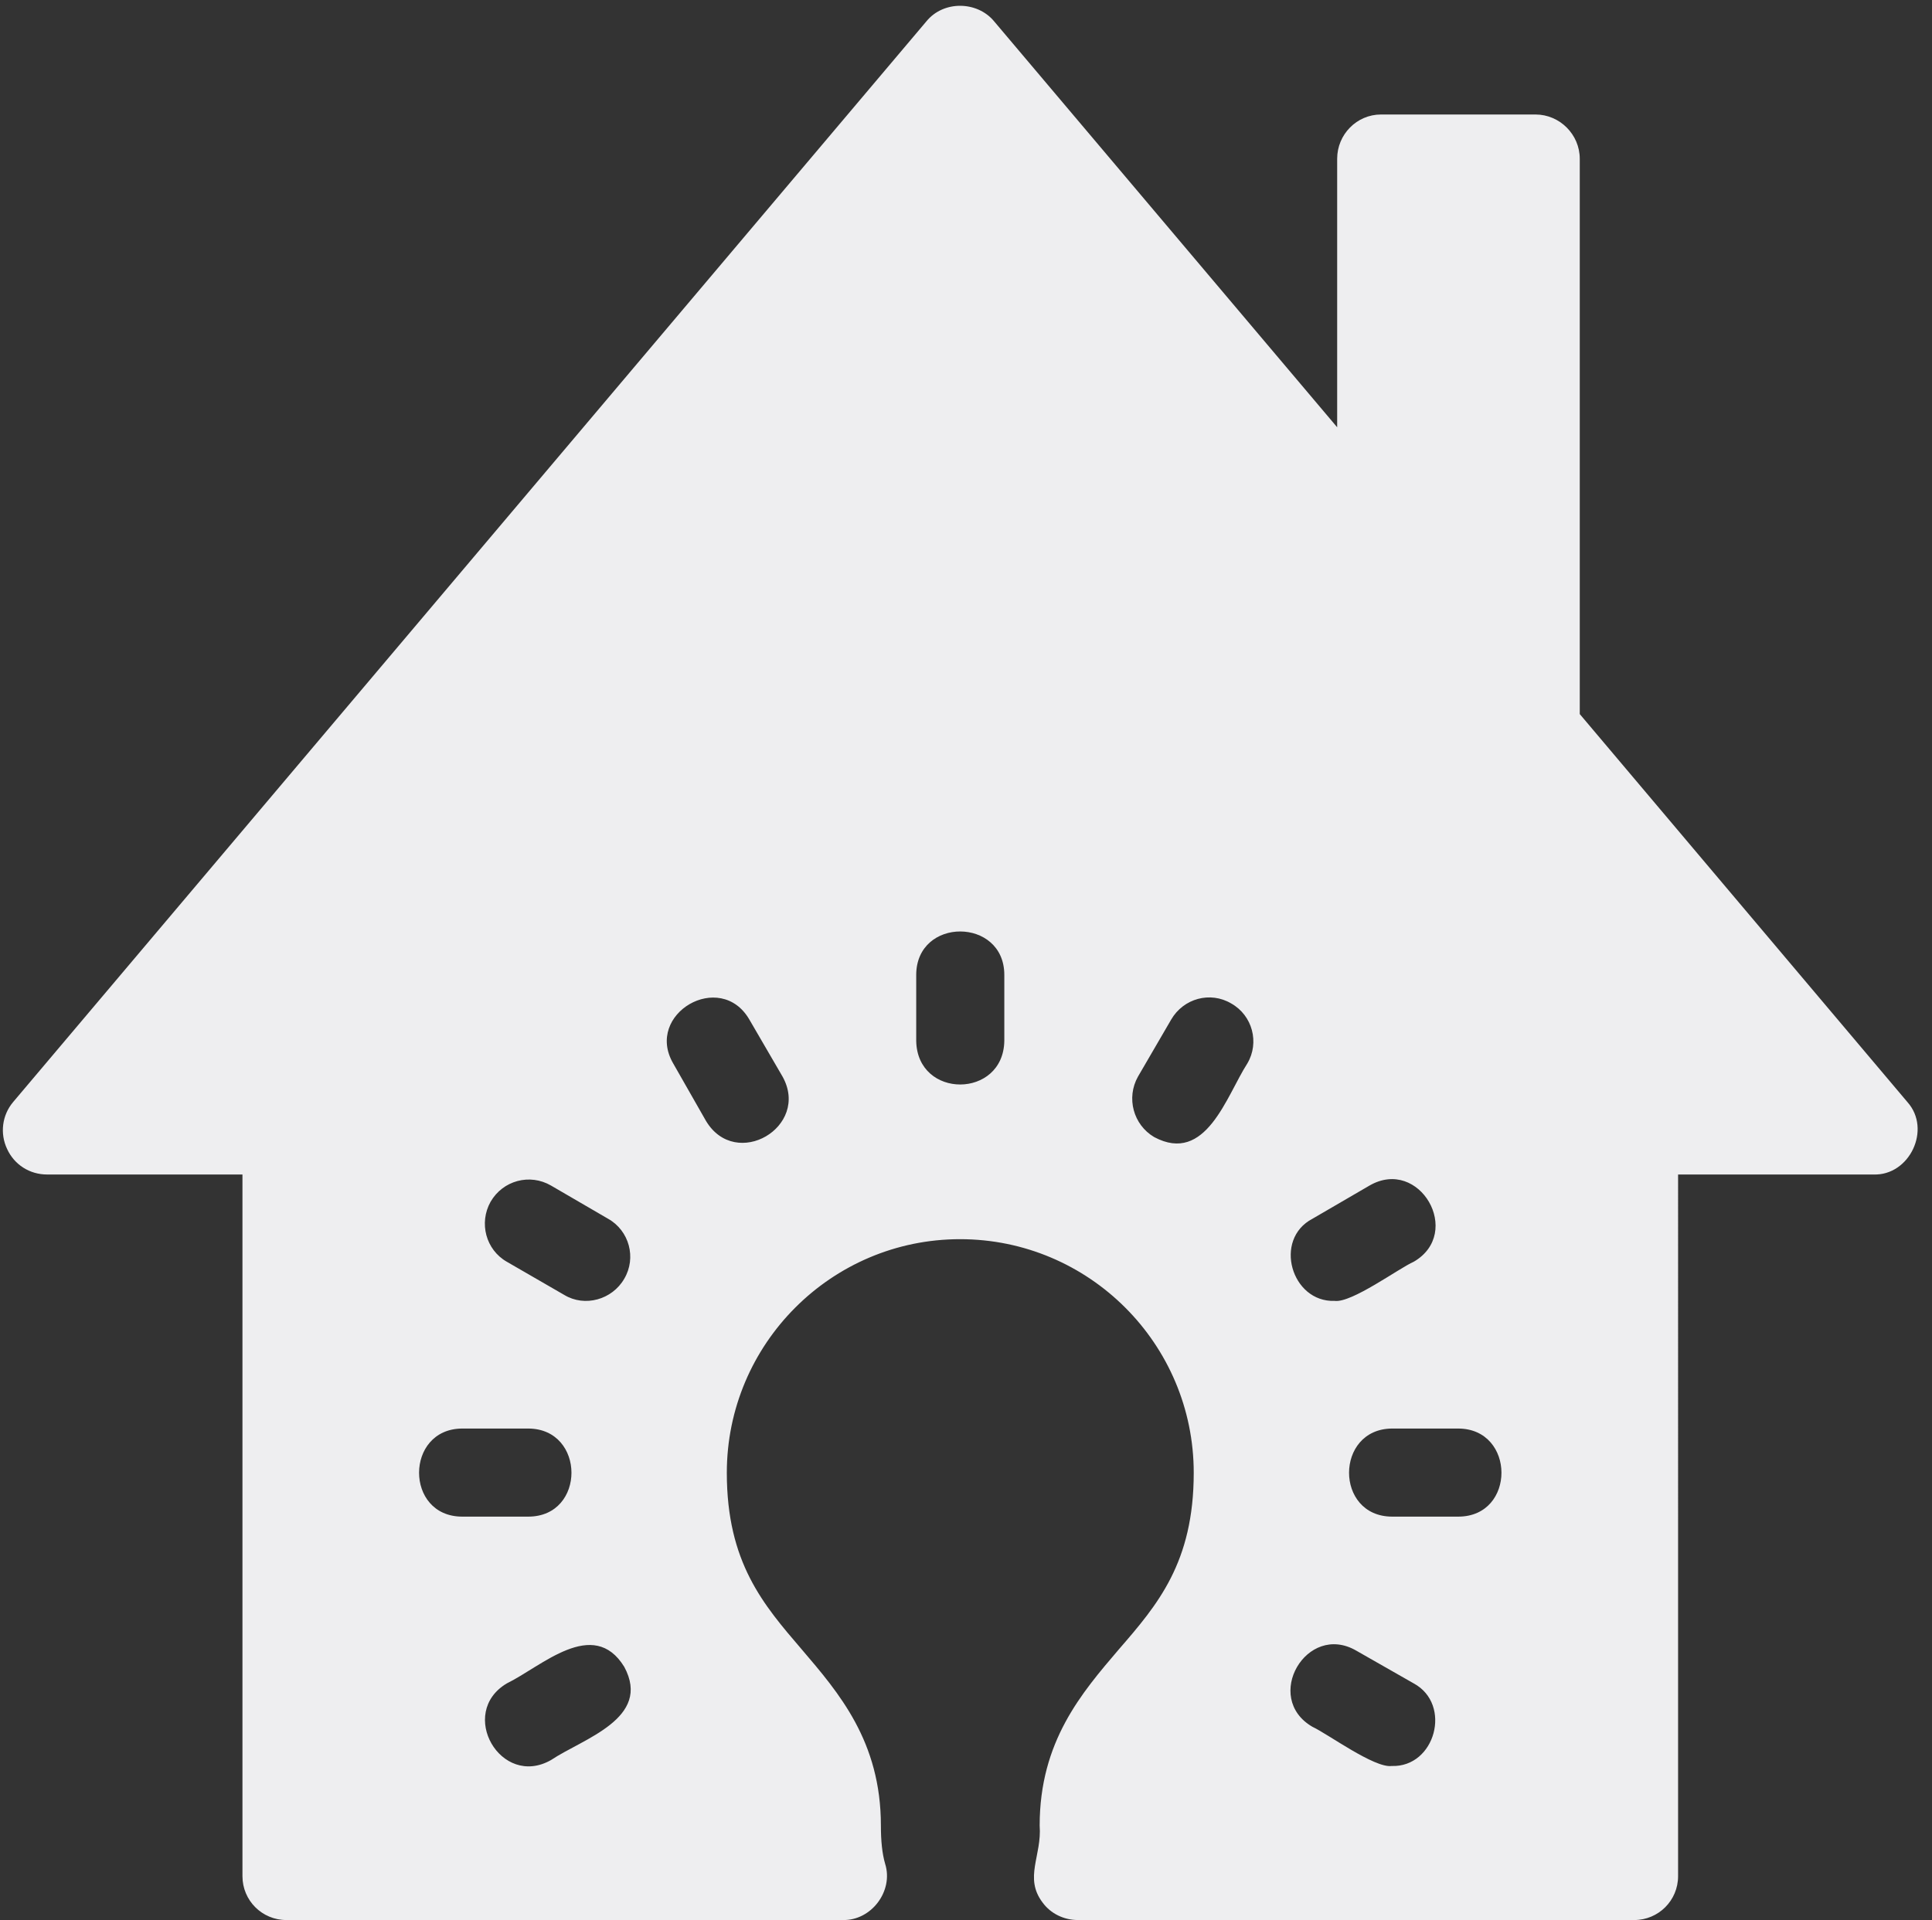 <?xml version="1.0" encoding="UTF-8" standalone="no"?><svg xmlns="http://www.w3.org/2000/svg" xmlns:xlink="http://www.w3.org/1999/xlink" fill="#000000" height="200.6" preserveAspectRatio="xMidYMid meet" version="1" viewBox="-0.3 -0.6 201.8 200.6" width="201.8" zoomAndPan="magnify"><rect x="-0.3" y="-0.6" width="201.8" height="200.6" fill="#333333" stroke="none"/><g id="change1_1"><path d="M198.94,114.546l-34.232-40.544v-58.016c0-2.534-2.09-4.624-4.624-4.624h-16.137 c-2.533,0-4.578,2.089-4.578,4.624v28.052L103.536,1.627c-1.762-2.132-5.289-2.189-7.07,0 c0-0-95.404,112.919-95.404,112.919c-1.155,1.378-1.378,3.29-0.621,4.891 c0.755,1.645,2.355,2.667,4.179,2.667h20.405v73.309c0,2.534,2.045,4.579,4.578,4.579h58.106 c3.008,0.085,5.338-3.035,4.446-5.868c-0.312-1.067-0.445-2.401-0.445-4.002c0-8.802-4.402-13.87-8.268-18.404 c-4.003-4.668-7.825-9.069-7.825-18.45c0-13.47,10.936-24.407,24.362-24.407 c13.472,0,24.408,10.936,24.408,24.407c0,9.38-3.779,13.781-7.825,18.45c-3.866,4.535-8.268,9.602-8.268,18.404 c0.246,3.162-1.667,5.441,0.31,8.047c0.845,1.156,2.223,1.823,3.69,1.823h58.104c2.535,0,4.58-2.045,4.58-4.579 V122.104h20.405C199.159,122.241,201.466,117.385,198.94,114.546z M52.633,175.274 c3.613-1.756,9.033-6.991,12.271-1.734c2.91,5.396-4.319,7.507-7.647,9.736 C52.005,186.266,47.461,178.356,52.633,175.274z M47.965,157.847c-6.007-0.019-5.973-9.163,0-9.202 c-0,0,6.935,0,6.935,0c5.967,0.039,6.007,9.182-0,9.202C54.901,157.847,47.965,157.847,47.965,157.847z M64.904,132.996c-1.261,2.187-4.118,2.99-6.269,1.689l-6.002-3.468c-2.177-1.244-2.935-4.045-1.689-6.268 c1.289-2.223,4.09-2.978,6.312-1.689l5.957,3.467C65.436,127.972,66.191,130.818,64.904,132.996z M73.439,116.502 l-3.423-6.002c-3.012-5.182,4.926-9.814,7.958-4.579c-0-0,3.466,5.957,3.466,5.957 C84.357,117.123,76.56,121.722,73.439,116.502z M95.4,108.145v-6.891c0.01-6.074,9.203-6.032,9.202,0 c0-0,0,6.891,0,6.891C104.506,114.195,95.507,114.244,95.4,108.145z M147.37,131.217 c-1.574,0.694-6.492,4.331-8.268,4.091c-4.517,0.164-6.435-6.426-2.312-8.581c-0,0,5.956-3.467,5.956-3.467 C147.976,120.234,152.554,128.208,147.37,131.217z M141.368,171.851l6.002,3.423 c4.03,2.191,2.244,8.787-2.312,8.624c-1.798,0.241-6.704-3.37-8.268-4.09 C131.557,176.779,136.183,168.837,141.368,171.851z M120.251,118.192c-2.177-1.289-2.935-4.09-1.689-6.312 l3.467-5.958c1.289-2.223,4.09-2.978,6.269-1.689c2.223,1.245,2.978,4.09,1.689,6.269 C127.803,113.887,125.671,121.092,120.251,118.192z M152.037,157.847h-6.936c-6.004-0.02-5.97-9.163,0-9.202 c-0,0,6.935,0,6.935,0C158.007,148.684,158.047,157.828,152.037,157.847z" fill="#eeeef0"/></g></svg>